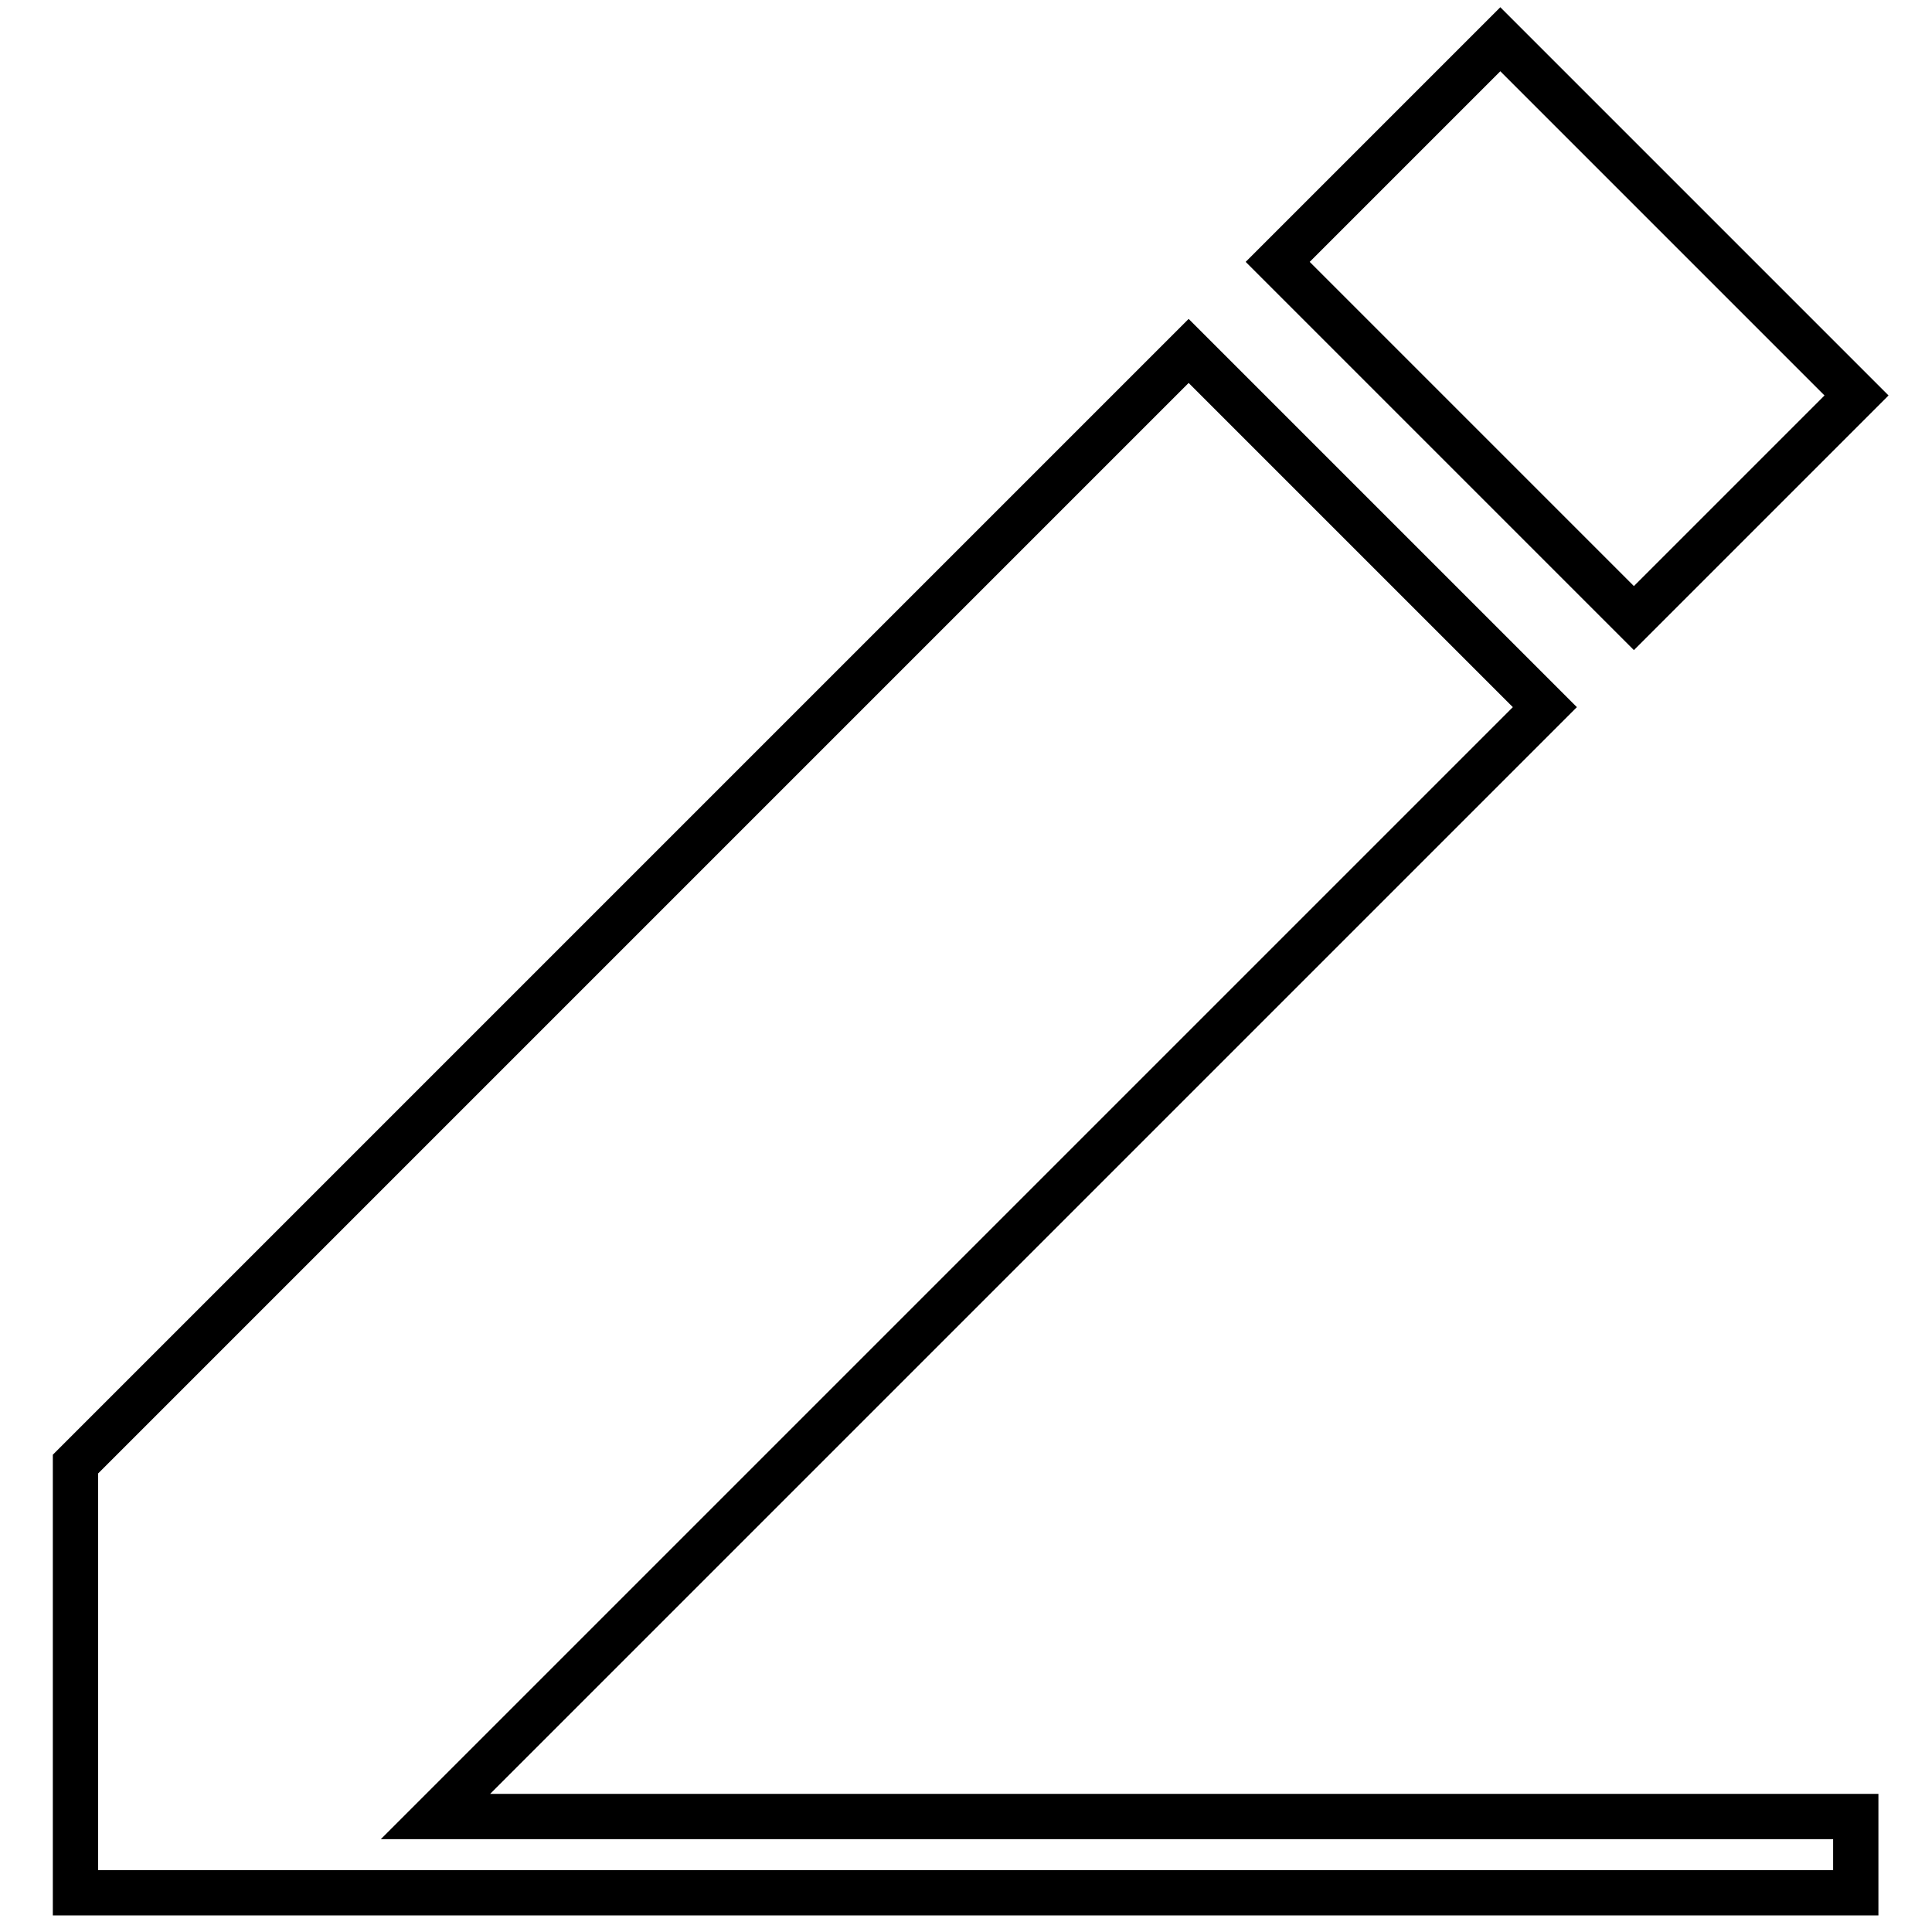 <?xml version="1.0" encoding="utf-8"?>
<!-- Svg Vector Icons : http://www.onlinewebfonts.com/icon -->
<!DOCTYPE svg PUBLIC "-//W3C//DTD SVG 1.1//EN" "http://www.w3.org/Graphics/SVG/1.1/DTD/svg11.dtd">
<svg version="1.1" xmlns="http://www.w3.org/2000/svg" xmlns:xlink="http://www.w3.org/1999/xlink" x="0px" y="0px" viewBox="0 0 256 256" enable-background="new 0 0 256 256" xml:space="preserve">
<g><g><path stroke-width="6" fill-opacity="0" stroke="#000000"  d="M204.7,93.7l-47.2-47.2L10,194v46.7l0,0v10.1h235.9v-10.1H57.7L204.7,93.7z"/><path stroke-width="6" fill-opacity="0" stroke="#000000"  d="M198.8,5.2L246,52.4l-29.5,29.5l-47.2-47.2L198.8,5.2L198.8,5.2z"/></g></g>
</svg>